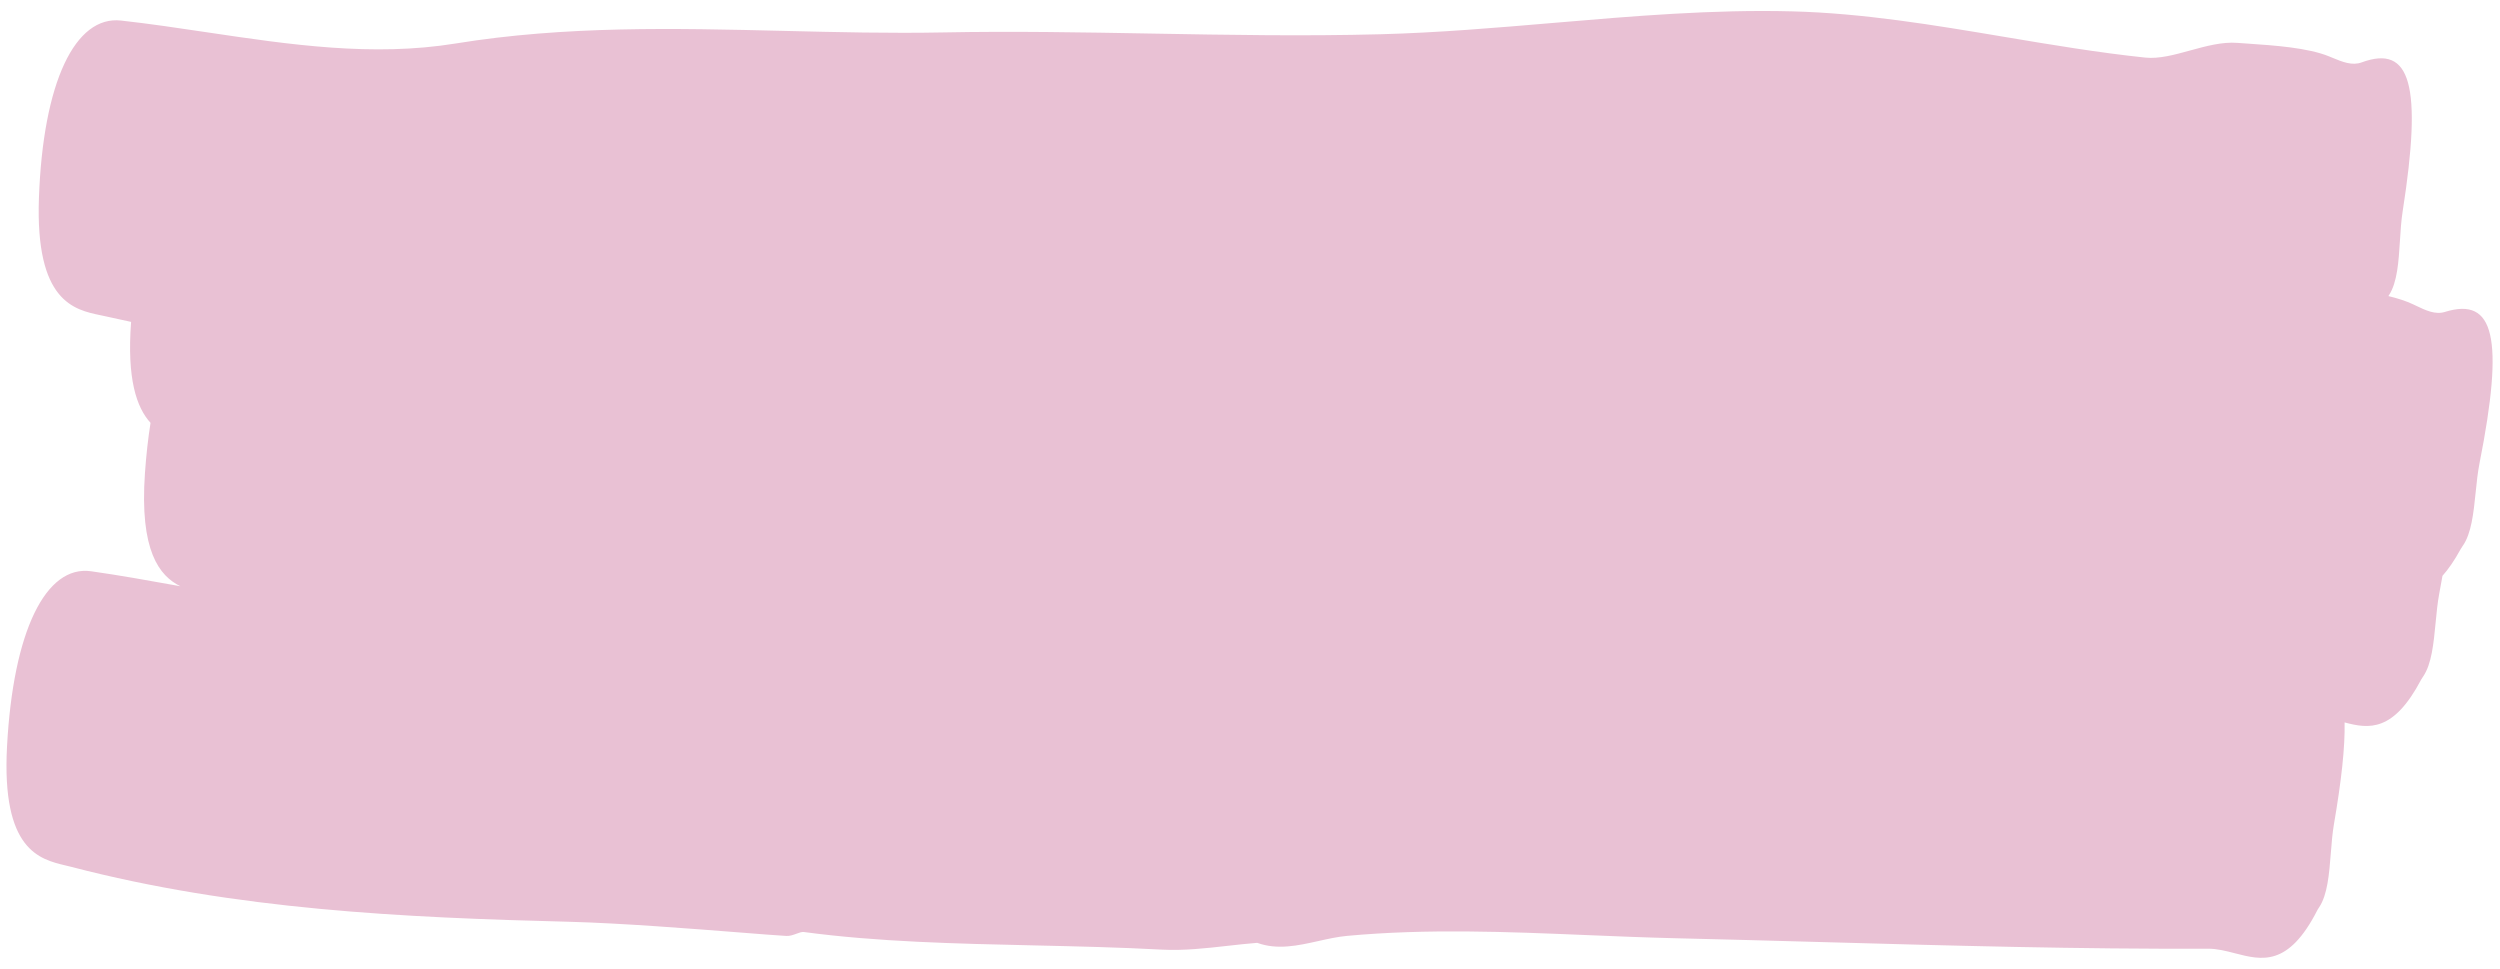 <?xml version="1.0" encoding="UTF-8"?> <svg xmlns="http://www.w3.org/2000/svg" width="147" height="57" viewBox="0 0 147 57" fill="none"><path fill-rule="evenodd" clip-rule="evenodd" d="M144.686 32.29C144.321 32.957 143.965 33.47 143.617 33.86C143.558 34.197 143.495 34.546 143.427 34.907C143.327 35.44 143.27 36.029 143.214 36.618C143.097 37.832 142.981 39.048 142.482 39.778C142.474 39.79 142.463 39.806 142.452 39.823L142.452 39.823L142.452 39.823C142.421 39.87 142.381 39.928 142.36 39.969C140.742 43.038 139.303 42.868 137.862 42.478C137.893 43.913 137.679 45.885 137.236 48.463C137.145 48.994 137.098 49.581 137.052 50.17C136.955 51.388 136.859 52.61 136.366 53.349C136.36 53.358 136.352 53.37 136.344 53.382C136.312 53.43 136.268 53.495 136.249 53.54C134.55 56.861 132.993 56.459 131.42 56.054C130.895 55.918 130.368 55.782 129.834 55.784C122.247 55.814 114.672 55.604 107.094 55.393C104.218 55.313 101.341 55.234 98.464 55.167C96.75 55.126 95.038 55.055 93.325 54.984C88.627 54.789 83.929 54.594 79.212 55.029C78.647 55.081 78.081 55.208 77.513 55.335C76.313 55.603 75.11 55.871 73.924 55.439C73.344 55.485 72.763 55.55 72.183 55.615C70.898 55.76 69.613 55.904 68.338 55.839C65.857 55.704 63.335 55.647 60.813 55.59C56.204 55.487 51.599 55.384 47.262 54.802C47.139 54.789 46.994 54.843 46.834 54.902C46.65 54.97 46.446 55.046 46.235 55.033C45.685 55.002 44.723 54.926 43.531 54.832C40.68 54.608 36.513 54.281 33.517 54.202C23.691 53.954 13.874 53.497 4.178 50.968C4.079 50.943 3.974 50.918 3.867 50.892C2.333 50.528 0.086 49.995 0.413 43.893C0.775 37.092 2.697 33.215 5.355 33.59C7.008 33.824 8.659 34.121 10.311 34.418C10.409 34.435 10.507 34.453 10.605 34.471C9.367 33.859 8.202 32.395 8.523 27.82C8.597 26.762 8.708 25.774 8.851 24.864C8.028 23.961 7.455 22.28 7.709 18.927C7.22 18.825 6.731 18.718 6.243 18.607C6.14 18.583 6.033 18.561 5.922 18.538L5.921 18.538C4.36 18.214 2.072 17.74 2.289 11.639C2.533 4.833 4.417 0.902 7.122 1.209C8.806 1.397 10.49 1.648 12.175 1.9C17.041 2.625 21.911 3.351 26.787 2.558C33.263 1.505 39.699 1.661 46.134 1.817C49.24 1.892 52.345 1.968 55.455 1.907C59.55 1.827 63.642 1.901 67.734 1.974C72.213 2.054 76.693 2.134 81.178 2.014C84.573 1.924 87.973 1.634 91.373 1.344C96.044 0.946 100.716 0.548 105.371 0.668C109.553 0.774 113.716 1.473 117.879 2.172C120.63 2.634 123.381 3.096 126.138 3.386C126.949 3.472 127.853 3.224 128.777 2.969C129.71 2.713 130.663 2.451 131.561 2.521C131.765 2.537 131.986 2.552 132.221 2.568C133.701 2.668 135.712 2.805 136.964 3.321C137.028 3.347 137.093 3.374 137.157 3.401C137.726 3.636 138.306 3.877 138.867 3.668C141.752 2.607 142.44 4.988 141.275 12.435C141.191 12.971 141.154 13.562 141.117 14.153L141.117 14.153C141.04 15.371 140.964 16.592 140.48 17.342C140.469 17.358 140.454 17.383 140.437 17.409C140.973 17.539 141.472 17.697 141.884 17.891C141.946 17.92 142.007 17.949 142.069 17.979L142.069 17.979L142.069 17.979C142.624 18.245 143.194 18.518 143.761 18.341C146.672 17.437 147.255 19.854 145.796 27.236C145.69 27.769 145.629 28.36 145.569 28.951C145.444 30.162 145.32 31.375 144.808 32.099C144.8 32.111 144.789 32.127 144.778 32.144C144.747 32.19 144.707 32.249 144.686 32.29Z" fill="#E9C1D4"></path></svg> 